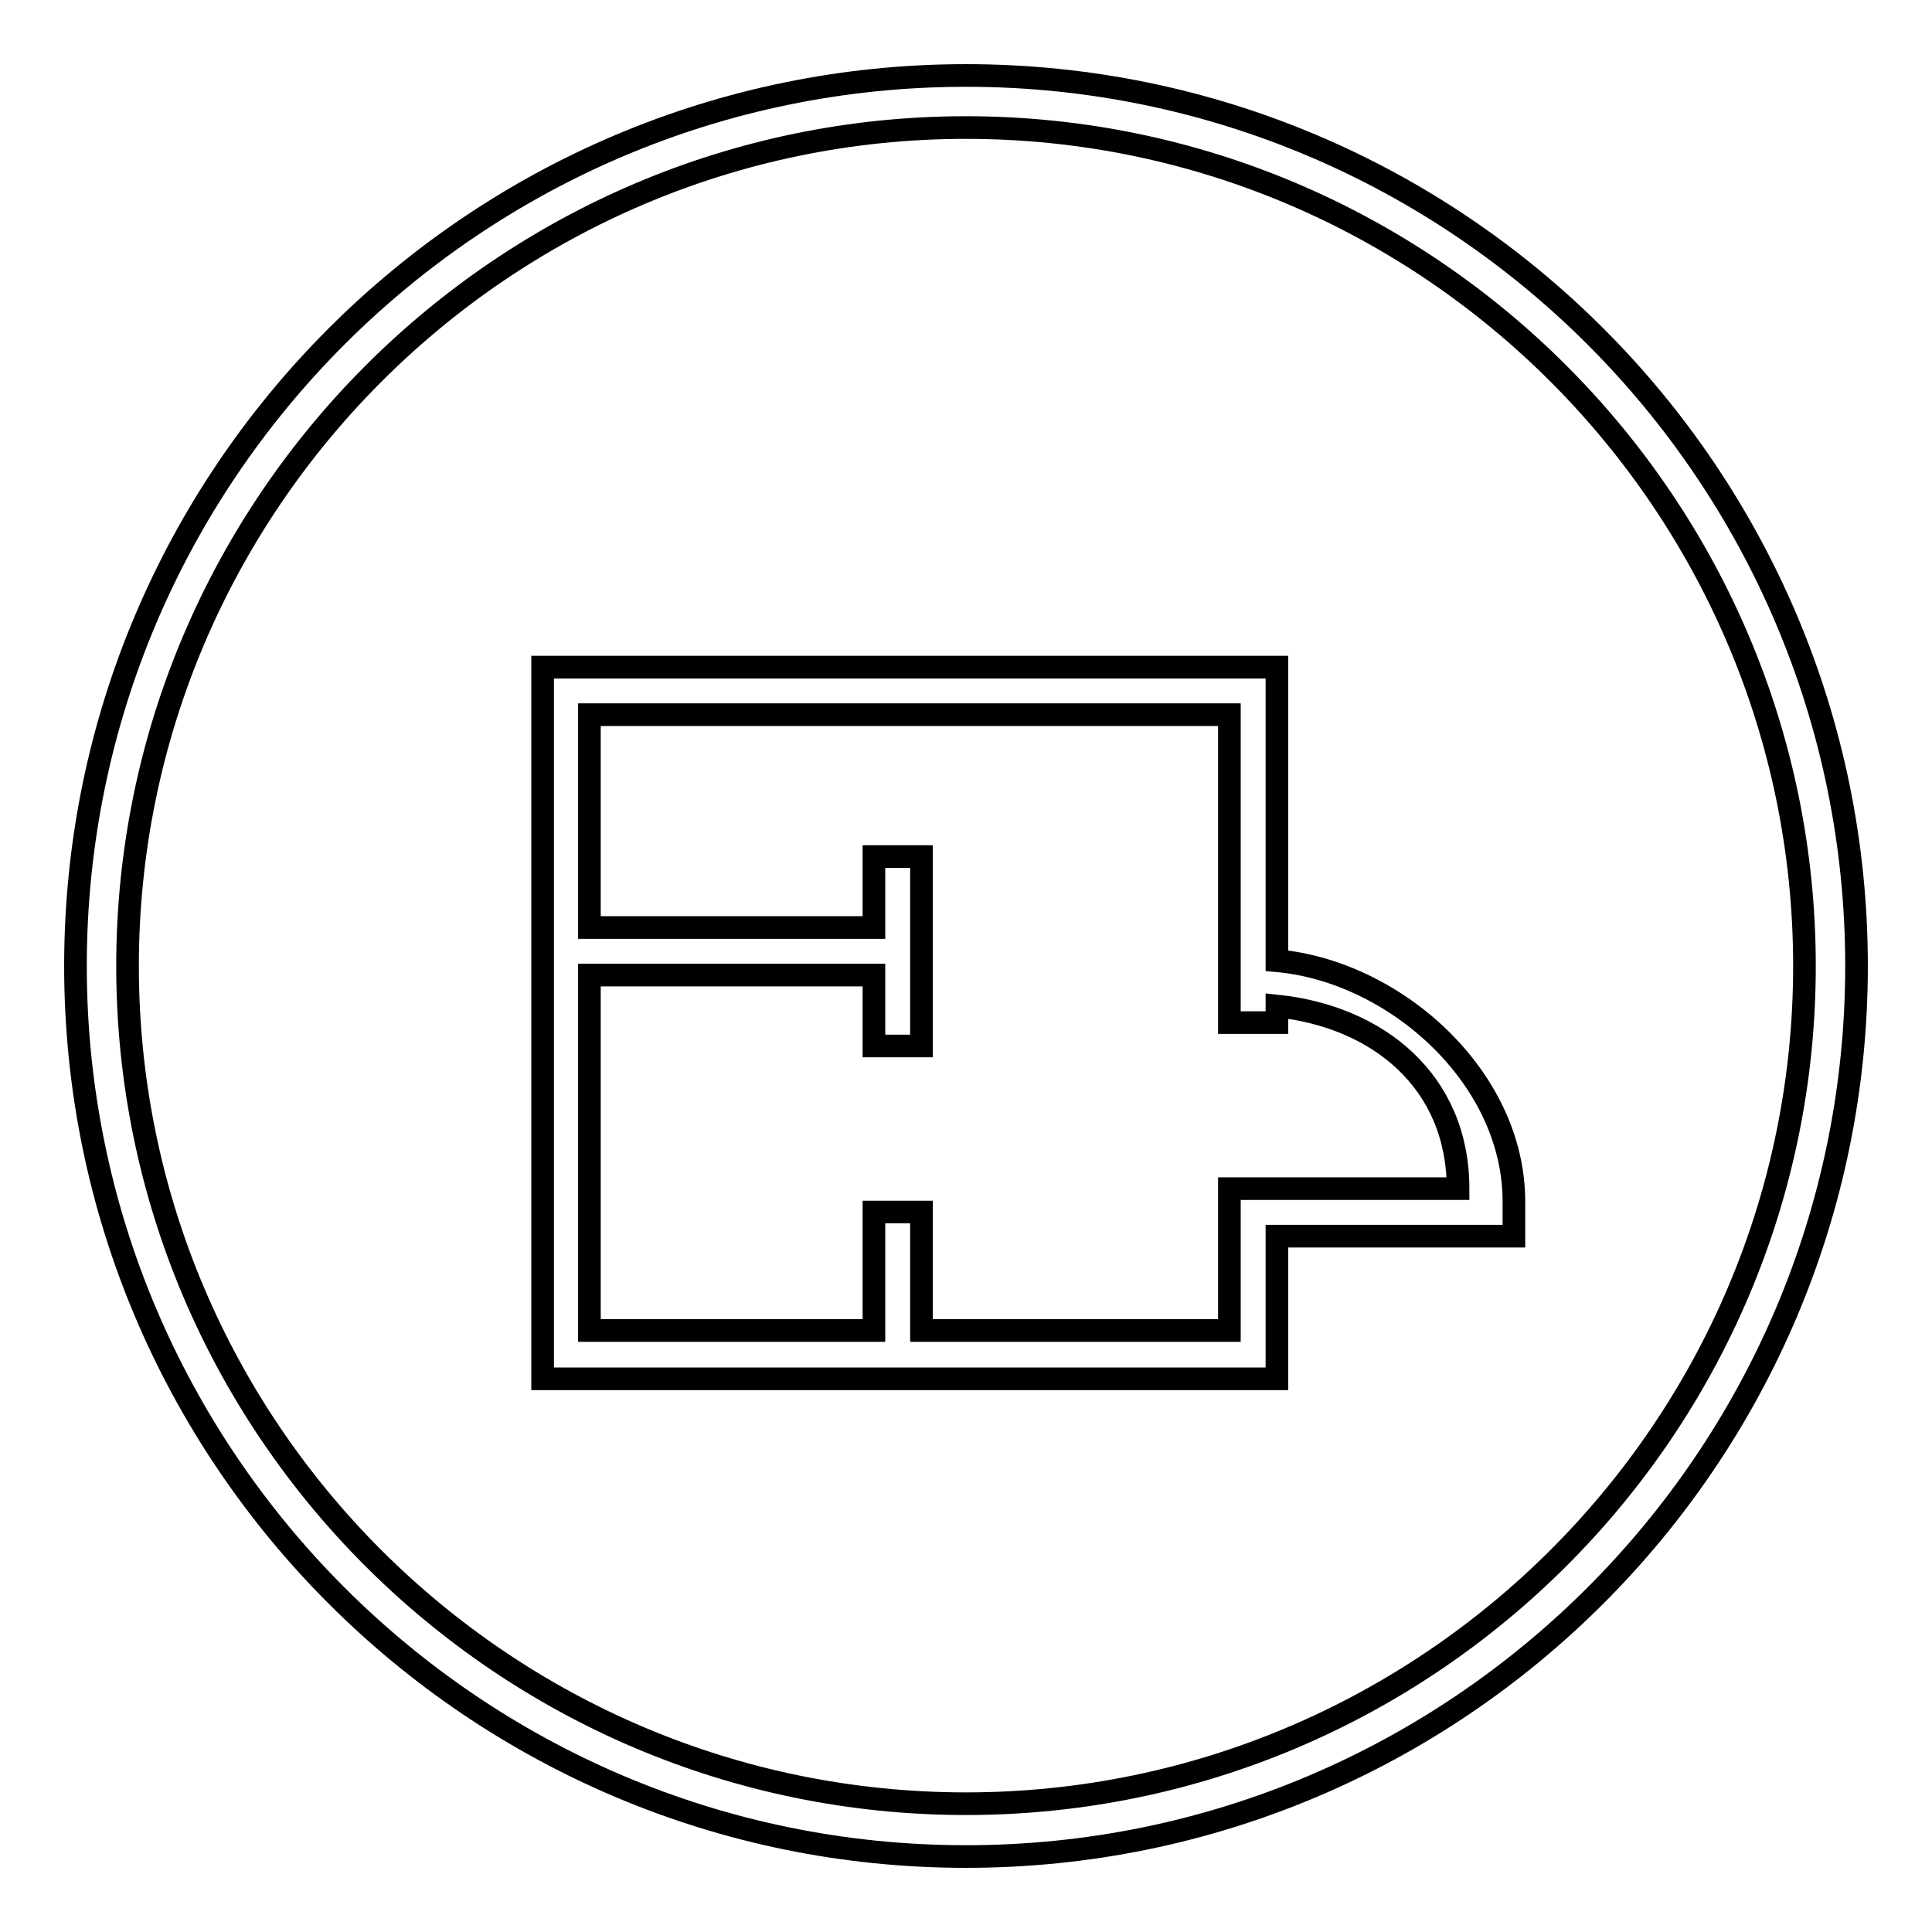 <?xml version="1.0" encoding="utf-8"?>
<!-- Svg Vector Icons : http://www.onlinewebfonts.com/icon -->
<!DOCTYPE svg PUBLIC "-//W3C//DTD SVG 1.1//EN" "http://www.w3.org/Graphics/SVG/1.1/DTD/svg11.dtd">
<svg version="1.1" xmlns="http://www.w3.org/2000/svg" xmlns:xlink="http://www.w3.org/1999/xlink" x="0px" y="0px" viewBox="0 0 256 256" enable-background="new 0 0 256 256" xml:space="preserve">
<g><g><path stroke-width="3" fill-opacity="0" stroke="#000000"  d="M128,246c-65.1,0-118-52.9-118-118C10,62.9,62.9,10,128,10c65.1,0,118,52.9,118,118C246,193.1,193.1,246,128,246z M128,16.9C66.8,16.9,16.9,66.8,16.9,128c0,61.2,49.8,111,111.1,111c61.2,0,111.1-49.8,111.1-111C239.1,66.8,189.2,16.9,128,16.9z"/><path stroke-width="3" fill-opacity="0" stroke="#000000"  d="M169.2,133.3c13.4,1.4,24,10,24,24.2h-24h-6.3v18.8h-40.8v-15.7h-6.3v15.7H78.1v-47.1h37.7v9.4h6.3v-25.1h-6.3v9.4H78.1V94.7h84.8v40.8h6.3V133.3L169.2,133.3z M169.2,163.8h31.4v-4.6c0-16.5-15.8-30.5-31.4-31.9V94.7v-6.3h-6.3H78.1H75h-3.1V123v6.3v53.4H75h3.1h37.7h6.3h47.1v-3.1v-3.2V163.8L169.2,163.8z"/></g></g>
</svg>